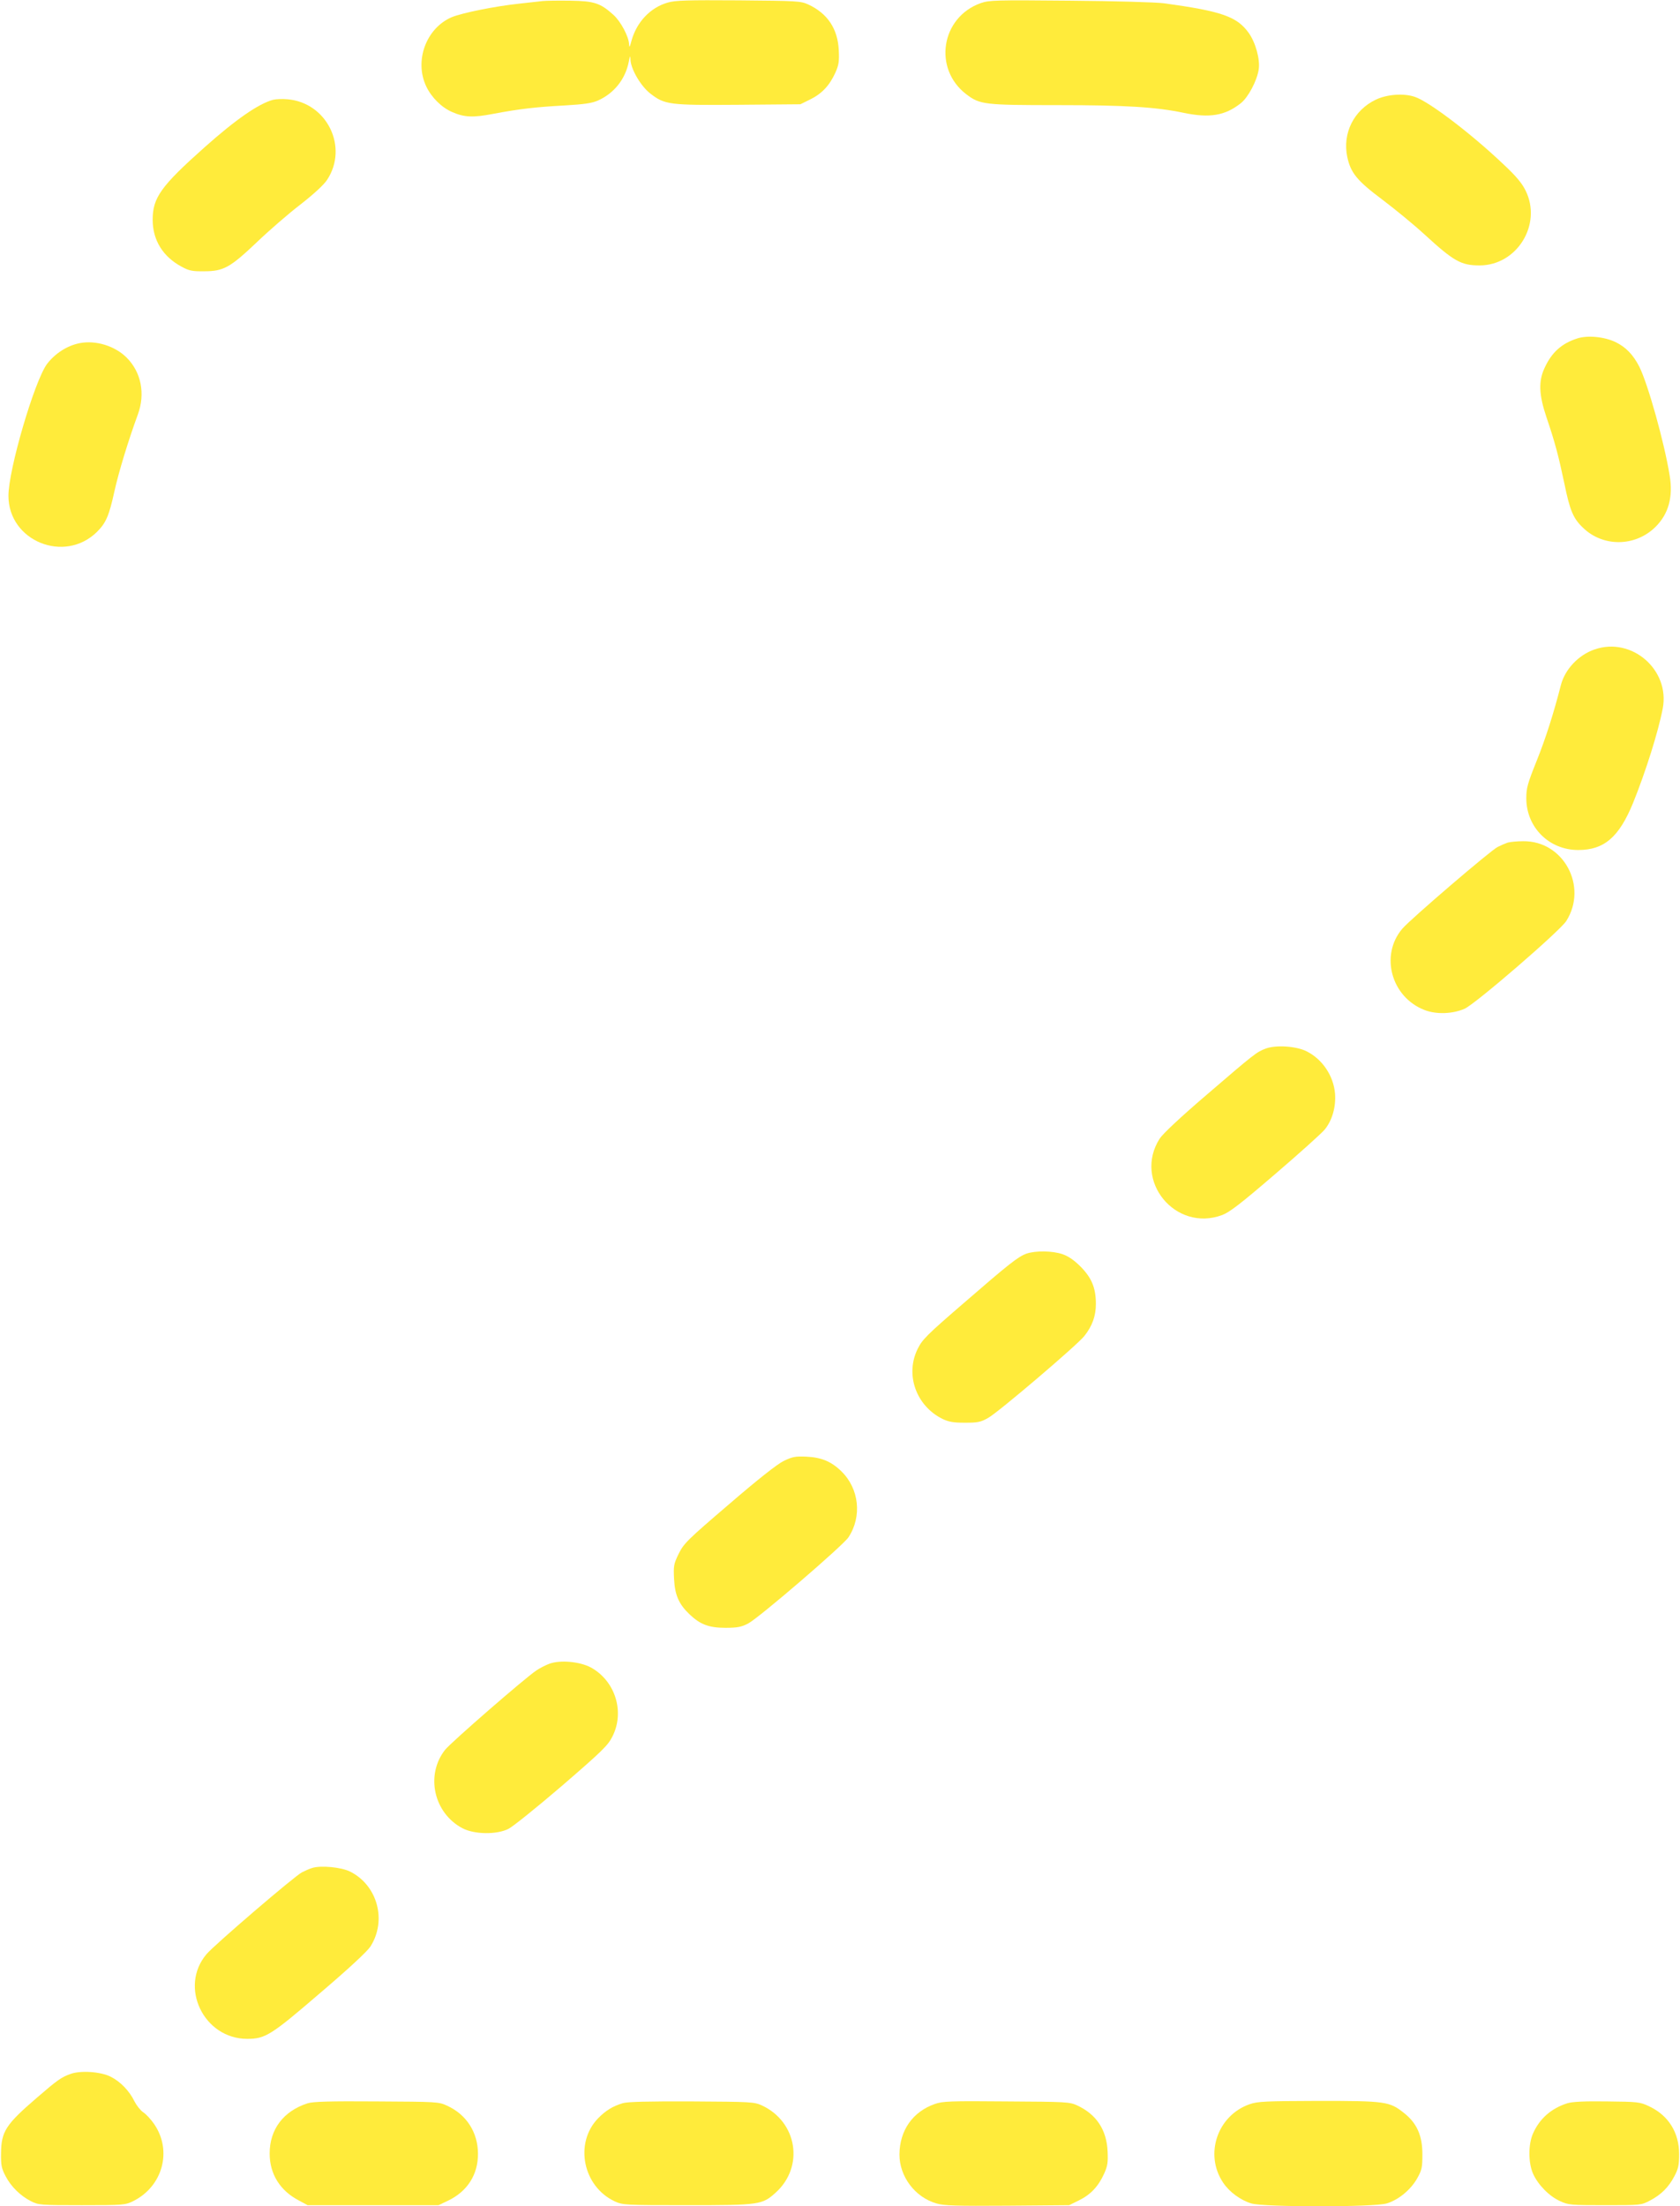 <?xml version="1.0" standalone="no"?>
<!DOCTYPE svg PUBLIC "-//W3C//DTD SVG 20010904//EN"
 "http://www.w3.org/TR/2001/REC-SVG-20010904/DTD/svg10.dtd">
<svg version="1.0" xmlns="http://www.w3.org/2000/svg"
 width="975pt" height="1280pt" viewBox="0 0 975 1280"
 preserveAspectRatio="xMidYMid meet">
<g transform="translate(0,1280) scale(0.1,-0.1)"
fill="#ffeb3b" stroke="none">
<path d="M3150 12794 c-19 -2 -80 -9 -135 -15 -142 -15 -334 -54 -394 -79
-148 -64 -218 -253 -147 -402 30 -63 89 -122 150 -148 70 -31 122 -33 236 -11
154 29 248 40 415 49 117 7 160 13 196 29 93 42 158 123 178 224 8 38 9 40 10
13 2 -54 58 -151 113 -195 86 -67 108 -70 515 -67 l358 3 57 28 c67 33 112 80
146 155 20 45 23 65 20 130 -6 125 -65 214 -177 266 -44 20 -63 21 -404 24
-301 2 -367 0 -412 -13 -101 -29 -180 -113 -210 -221 -10 -38 -13 -43 -14 -21
-2 45 -48 132 -91 171 -76 68 -110 80 -250 82 -69 1 -141 0 -160 -2z"/>
<path d="M5692 12782 c-231 -82 -278 -381 -84 -529 79 -60 104 -63 531 -63
394 0 571 -11 732 -45 150 -31 239 -16 330 56 43 34 94 130 104 196 9 58 -18
156 -58 212 -68 95 -157 126 -492 172 -45 6 -286 13 -545 15 -436 4 -468 3
-518 -14z"/>
<path d="M7985 12222 c-128 -61 -195 -195 -166 -333 20 -92 56 -137 203 -247
73 -55 184 -146 246 -203 170 -156 212 -179 319 -179 217 0 364 238 267 434
-21 43 -55 84 -129 153 -186 177 -432 364 -514 391 -64 22 -160 15 -226 -16z"/>
<path d="M1585 12221 c-85 -23 -216 -114 -396 -274 -255 -227 -303 -294 -303
-422 0 -119 60 -215 169 -273 42 -23 62 -27 130 -26 113 0 151 22 306 169 70
67 183 165 252 218 77 60 137 115 155 143 126 190 0 448 -229 468 -30 3 -67 1
-84 -3z"/>
<path d="M9153 10836 c-90 -29 -148 -81 -189 -171 -36 -76 -33 -156 11 -286
50 -147 70 -224 104 -385 32 -156 51 -202 108 -256 116 -113 303 -111 420 4
76 75 104 173 83 299 -31 192 -126 531 -176 631 -35 69 -78 114 -138 143 -64
31 -163 41 -223 21z"/>
<path d="M463 10809 c-73 -14 -144 -60 -191 -122 -73 -101 -223 -612 -223
-764 0 -262 325 -395 514 -209 52 52 70 93 101 235 25 113 81 296 136 446 44
120 20 245 -65 330 -68 68 -179 102 -272 84z"/>
<path d="M9255 9032 c-94 -32 -172 -115 -196 -206 -42 -164 -89 -312 -141
-441 -53 -132 -60 -158 -60 -217 0 -168 132 -300 301 -300 151 0 237 74 319
274 73 181 146 412 172 548 42 224 -180 416 -395 342z"/>
<path d="M8750 7911 c-14 -5 -40 -16 -58 -25 -43 -22 -506 -419 -553 -474
-132 -154 -65 -399 130 -473 68 -26 163 -22 231 8 63 28 554 452 590 509 127
201 -16 466 -250 463 -36 0 -76 -4 -90 -8z"/>
<path d="M7346 6716 c-53 -20 -65 -29 -344 -269 -152 -130 -254 -226 -272
-254 -155 -244 92 -544 363 -443 43 16 109 67 309 239 140 120 269 236 286
257 43 52 66 131 60 209 -9 103 -73 199 -165 245 -59 30 -177 38 -237 16z"/>
<path d="M5957 5526 c-49 -18 -100 -58 -371 -293 -204 -176 -233 -205 -259
-257 -76 -150 -11 -333 143 -409 36 -17 62 -22 130 -22 74 0 91 3 135 28 58
32 515 421 558 475 46 58 67 116 67 186 0 93 -24 151 -89 217 -38 38 -72 61
-105 72 -59 20 -156 21 -209 3z"/>
<path d="M4548 4323 c-37 -18 -150 -107 -317 -251 -243 -208 -262 -227 -292
-287 -29 -60 -31 -70 -27 -148 5 -93 28 -145 90 -204 62 -59 113 -78 208 -78
71 0 93 5 132 25 64 34 549 451 582 500 80 121 62 283 -41 383 -58 57 -116 81
-203 85 -66 3 -82 -1 -132 -25z"/>
<path d="M3187 3146 c-21 -8 -55 -25 -75 -39 -66 -44 -495 -417 -529 -460
-115 -146 -66 -367 101 -455 69 -36 197 -38 266 -4 25 12 164 124 310 249 235
203 268 235 294 287 73 143 17 323 -125 401 -64 34 -179 45 -242 21z"/>
<path d="M1810 1961 c-14 -4 -40 -16 -58 -25 -43 -22 -506 -419 -553 -474
-162 -190 -17 -492 236 -492 105 0 138 21 423 266 168 143 274 242 292 270 96
151 41 354 -117 434 -51 26 -172 38 -223 21z"/>
<path d="M408 766 c-52 -19 -74 -34 -191 -135 -184 -158 -210 -198 -211 -326
-1 -68 3 -87 26 -131 32 -62 88 -116 148 -146 43 -22 55 -23 295 -23 241 0
252 1 297 23 172 85 229 292 123 447 -19 28 -48 59 -64 69 -16 11 -38 39 -50
62 -29 61 -82 116 -138 144 -58 30 -177 38 -235 16z"/>
<path d="M1785 596 c-140 -45 -220 -151 -220 -291 0 -119 60 -216 170 -273
l50 -27 380 0 380 0 55 26 c113 54 175 152 174 274 -1 123 -67 226 -179 277
-49 23 -58 23 -410 25 -271 2 -370 -1 -400 -11z"/>
<path d="M3615 597 c-60 -18 -100 -43 -145 -89 -138 -144 -87 -395 98 -481 46
-21 57 -22 422 -22 420 0 433 2 512 73 167 151 125 411 -81 506 -44 20 -63 21
-406 23 -252 1 -372 -2 -400 -10z"/>
<path d="M5425 592 c-128 -45 -204 -153 -205 -293 0 -128 90 -248 215 -284 45
-13 111 -15 412 -13 l358 3 57 28 c67 33 112 80 146 155 20 45 23 65 20 130
-6 125 -65 214 -177 266 -44 20 -62 21 -411 23 -326 3 -370 1 -415 -15z"/>
<path d="M7253 591 c-188 -65 -265 -292 -154 -456 36 -54 101 -101 163 -120
75 -22 710 -22 786 0 69 21 140 80 177 146 27 48 30 63 30 139 0 109 -32 181
-107 240 -84 67 -107 70 -497 70 -306 -1 -352 -3 -398 -19z"/>
<path d="M9095 596 c-93 -30 -160 -89 -198 -175 -28 -63 -28 -169 0 -233 29
-65 94 -131 156 -159 49 -23 63 -24 262 -24 209 0 210 0 261 27 65 34 108 77
142 142 22 42 27 64 27 126 0 127 -62 226 -175 279 -53 25 -64 26 -245 28
-133 2 -202 -2 -230 -11z"/>
</g>
</svg>
